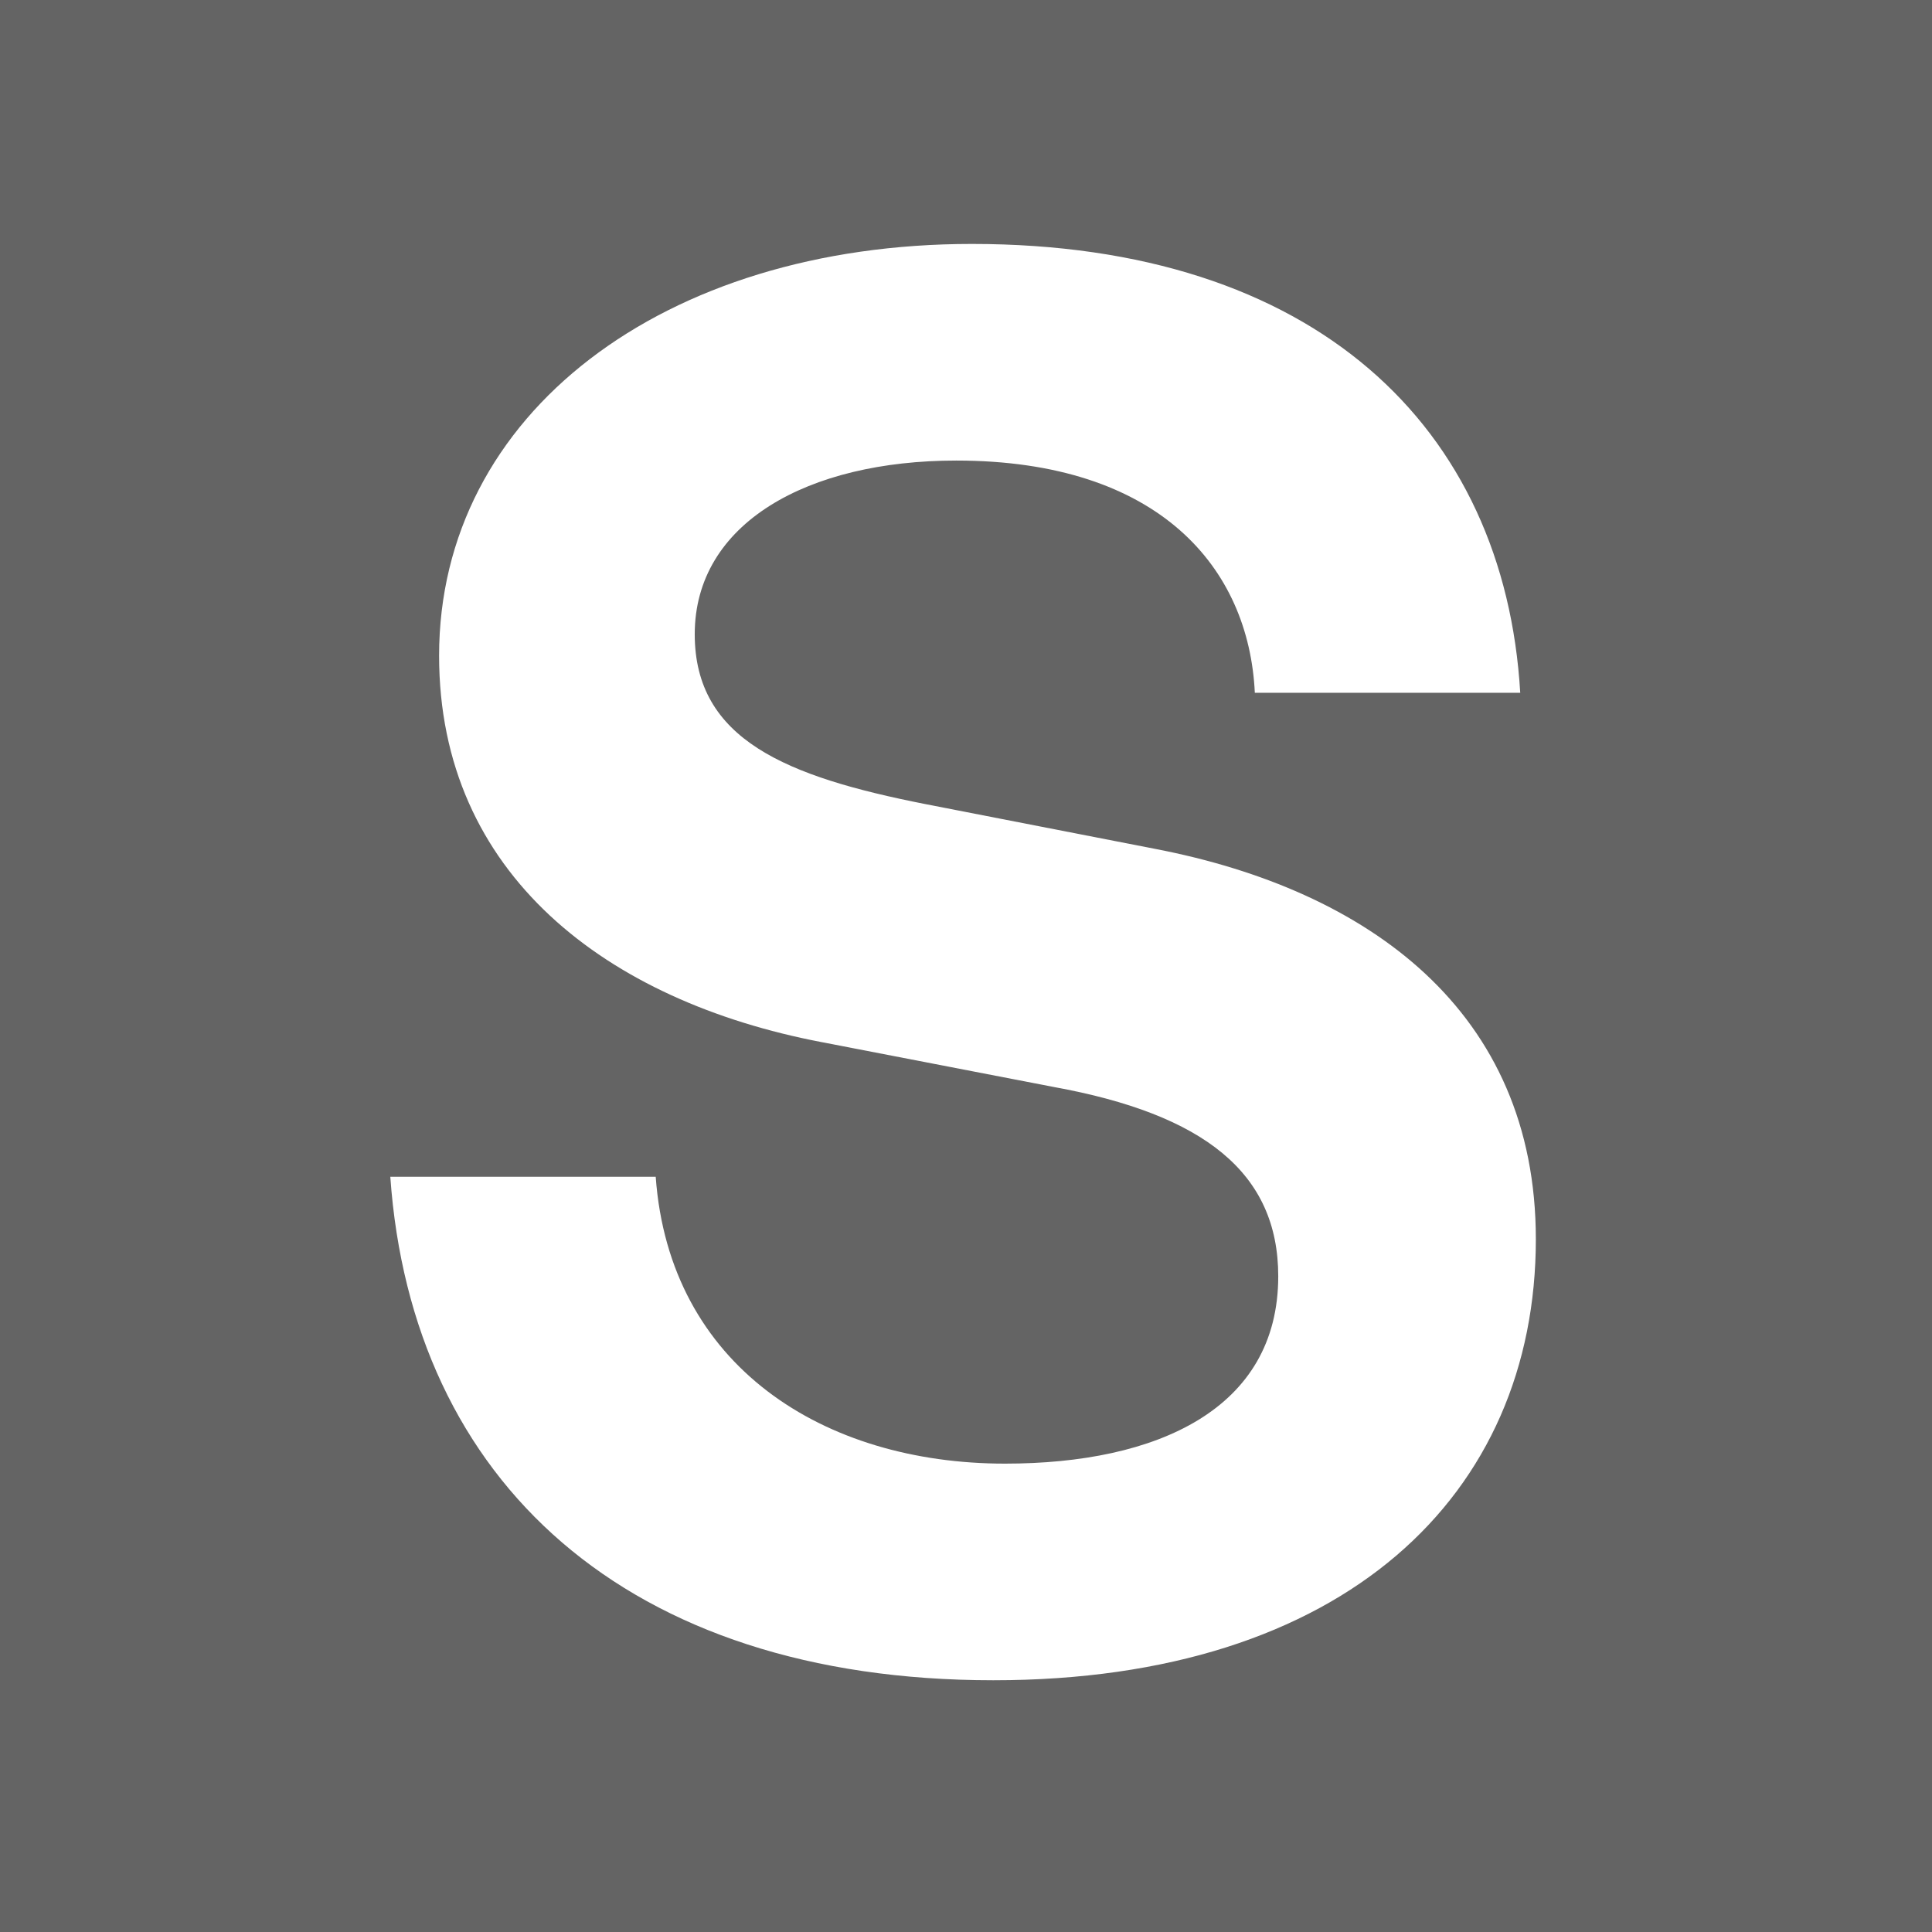 <svg width="198" height="198" viewBox="0 0 198 198" fill="none" xmlns="http://www.w3.org/2000/svg">
<rect width="198" height="198" fill="#646464"/>
<path d="M101.8 172.2C137.8 172.2 157.4 153.2 157.4 127C157.4 103.6 140.2 91.2 118.4 87L94.8 82.4C80.6 79.6 71.2 75.8 71.2 65C71.2 53.6 82.8 47.2 98 47.2C118.8 47.2 128 58.2 128.6 71H155.8C154.2 43.8 134.8 25 99.6 25C68 25 45 42.4 45 67.2C45 89.6 62.2 102.6 84.2 106.8L108 111.4C123.4 114.2 131 120.2 131 130.8C131 144.4 118.6 150 103 150C84.4 150 68.6 140 67.2 120.6H40C42.2 151.8 64.2 172.2 101.8 172.2Z" fill="white"/>
</svg>
